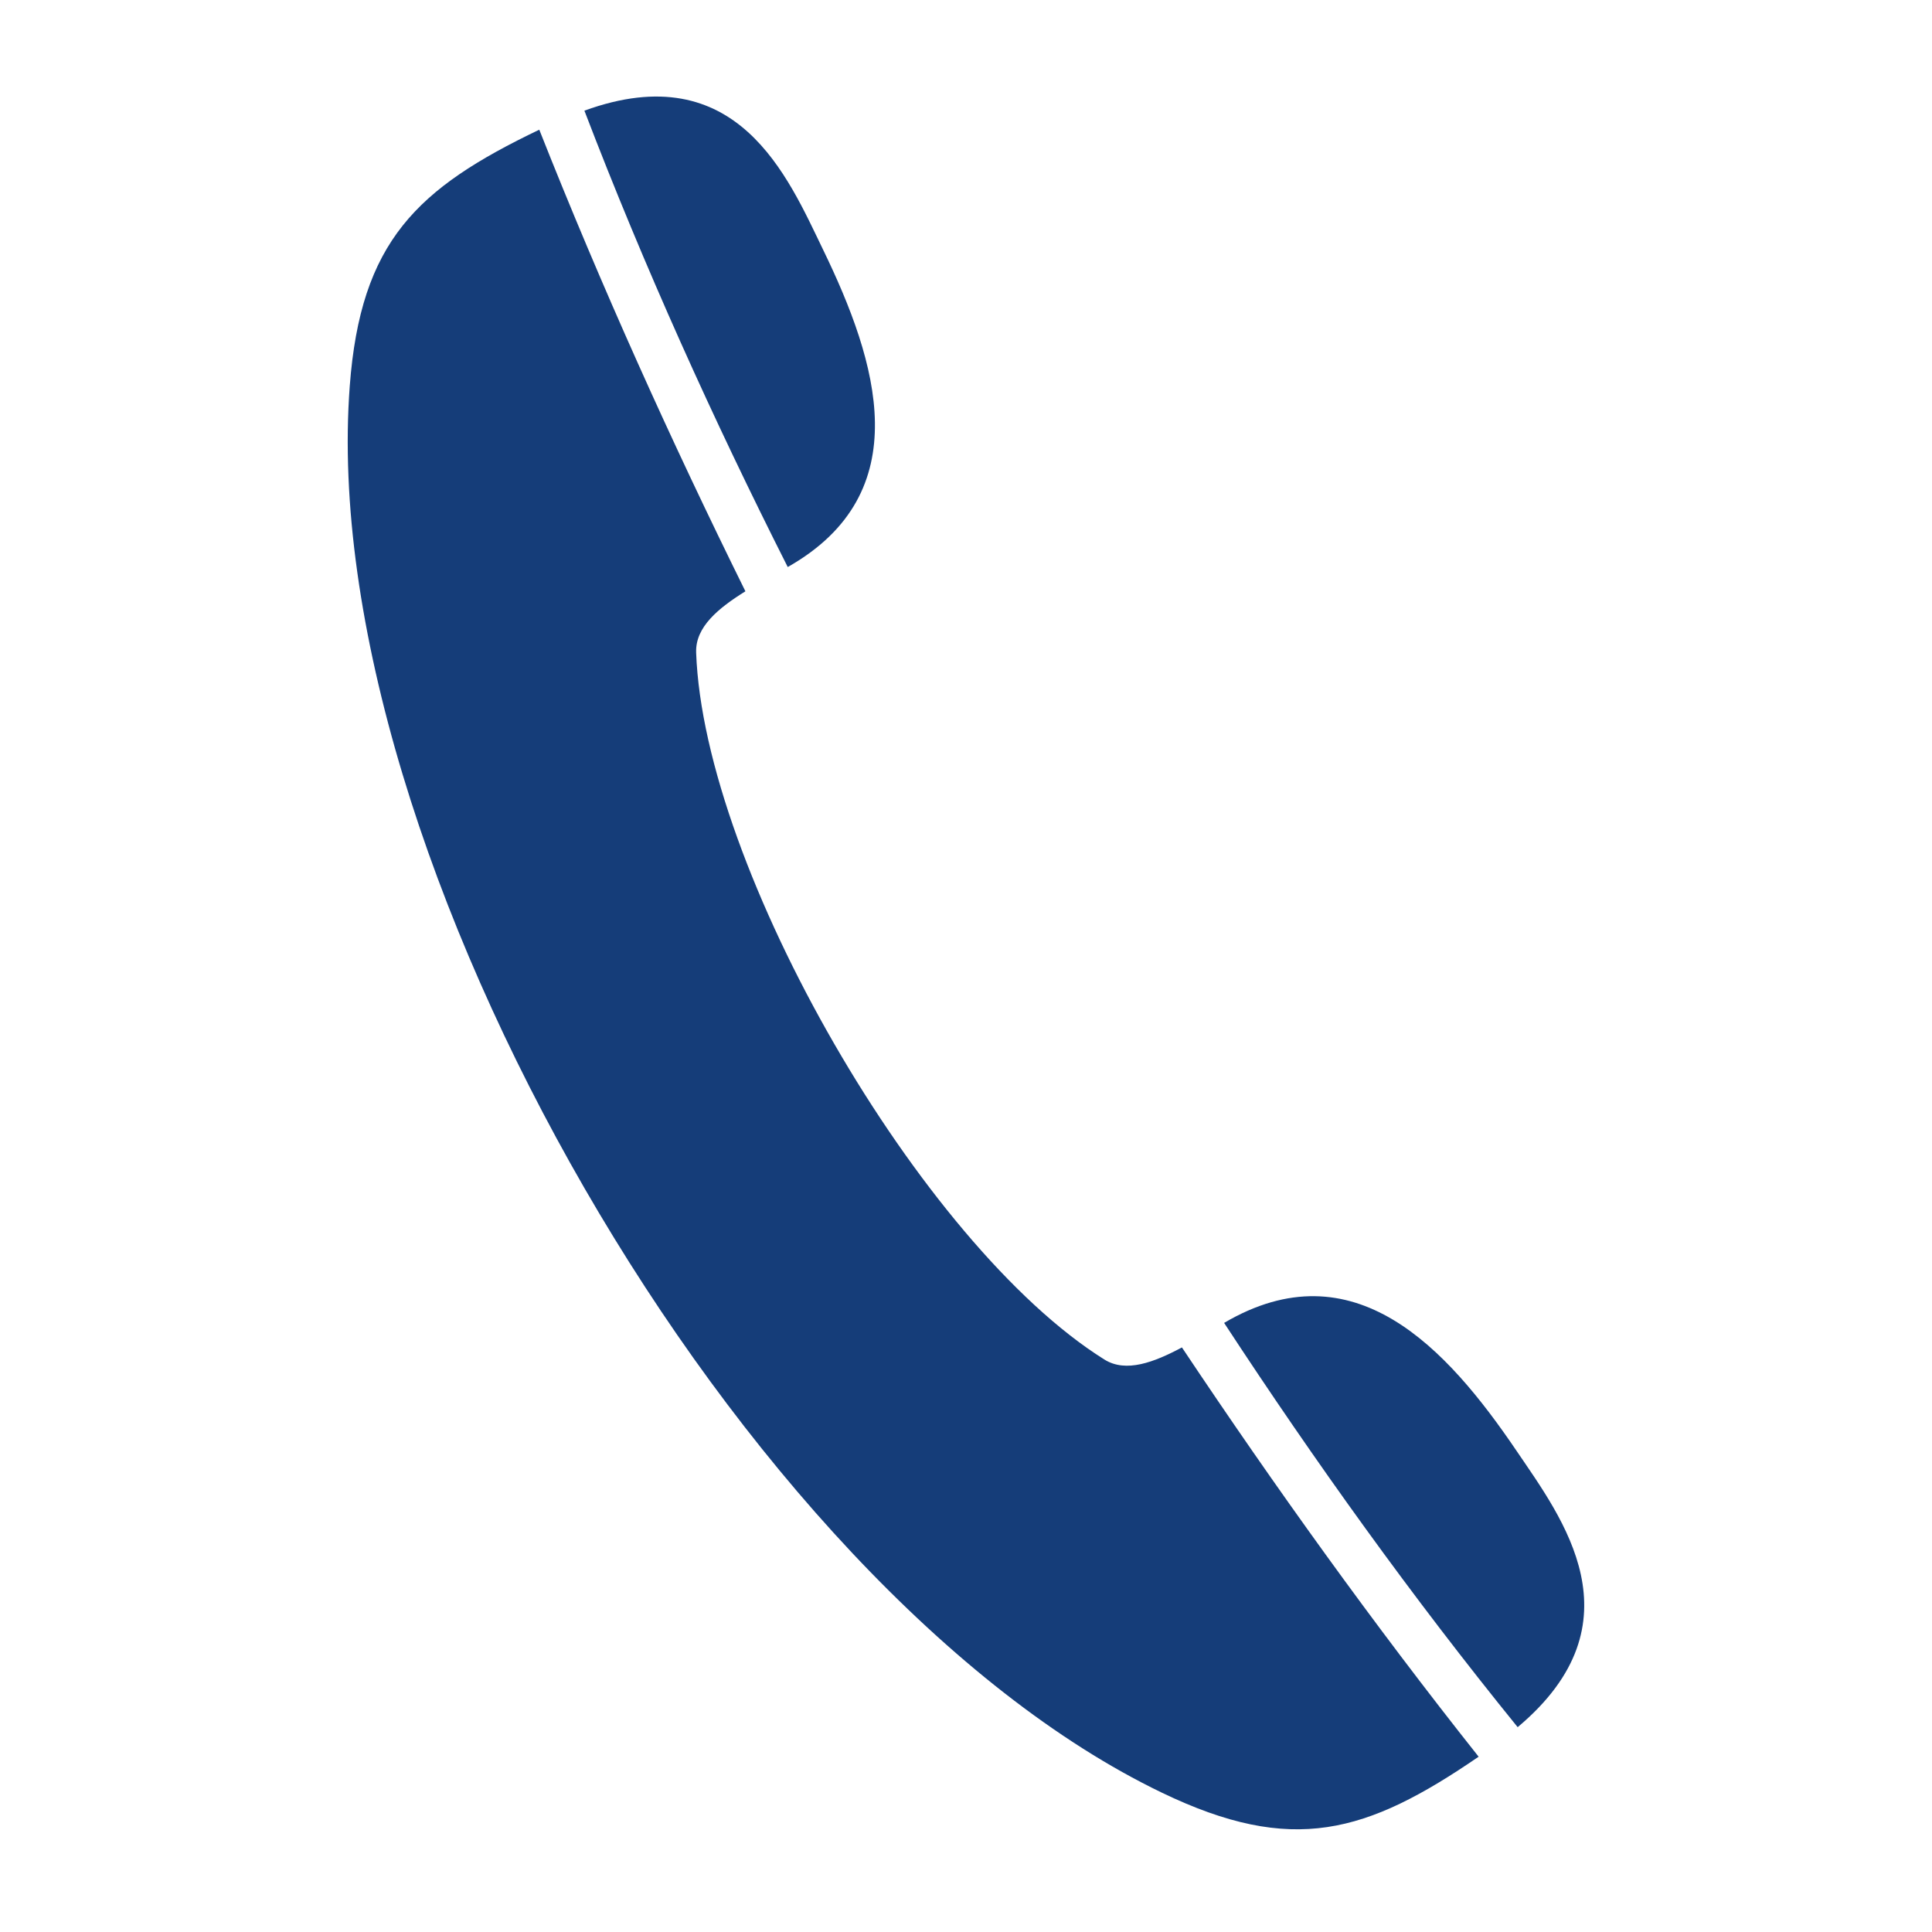<?xml version="1.0" encoding="UTF-8"?>
<svg width="700pt" height="700pt" fill="#153d79" version="1.1" viewBox="0 0 700 700" xmlns="http://www.w3.org/2000/svg">
 <path d="m252.23 236.38c-0.324-9.242 8.117-16.082 17.844-22.141-26.945-54.527-52.086-110.12-74.684-167.25-44.375 21.266-64.746 40.461-68.672 92.945-12.656 169.09 141.43 435.98 294.2 509.56 47.406 22.844 74.219 14.801 114.82-13.004-38.172-48.125-73.75-97.699-107.5-148.29-10.113 5.383-20.258 9.285-28.094 4.383-66.441-41.555-145.16-177.89-147.92-256.2zm191.29 242.93c47.035-27.672 80.684 9.062 105.98 46.398 16.363 24.141 45.598 62.125 0.379 100.08-38.32-47.234-73.469-96.23-106.36-146.48zm-158.11-273.86c47.473-26.902 32.492-74.41 12.809-114.99-12.723-26.242-31.004-70.547-86.48-50.367 21.746 56.801 46.598 111.74 73.676 165.36z" fill-rule="evenodd"/>
</svg>

